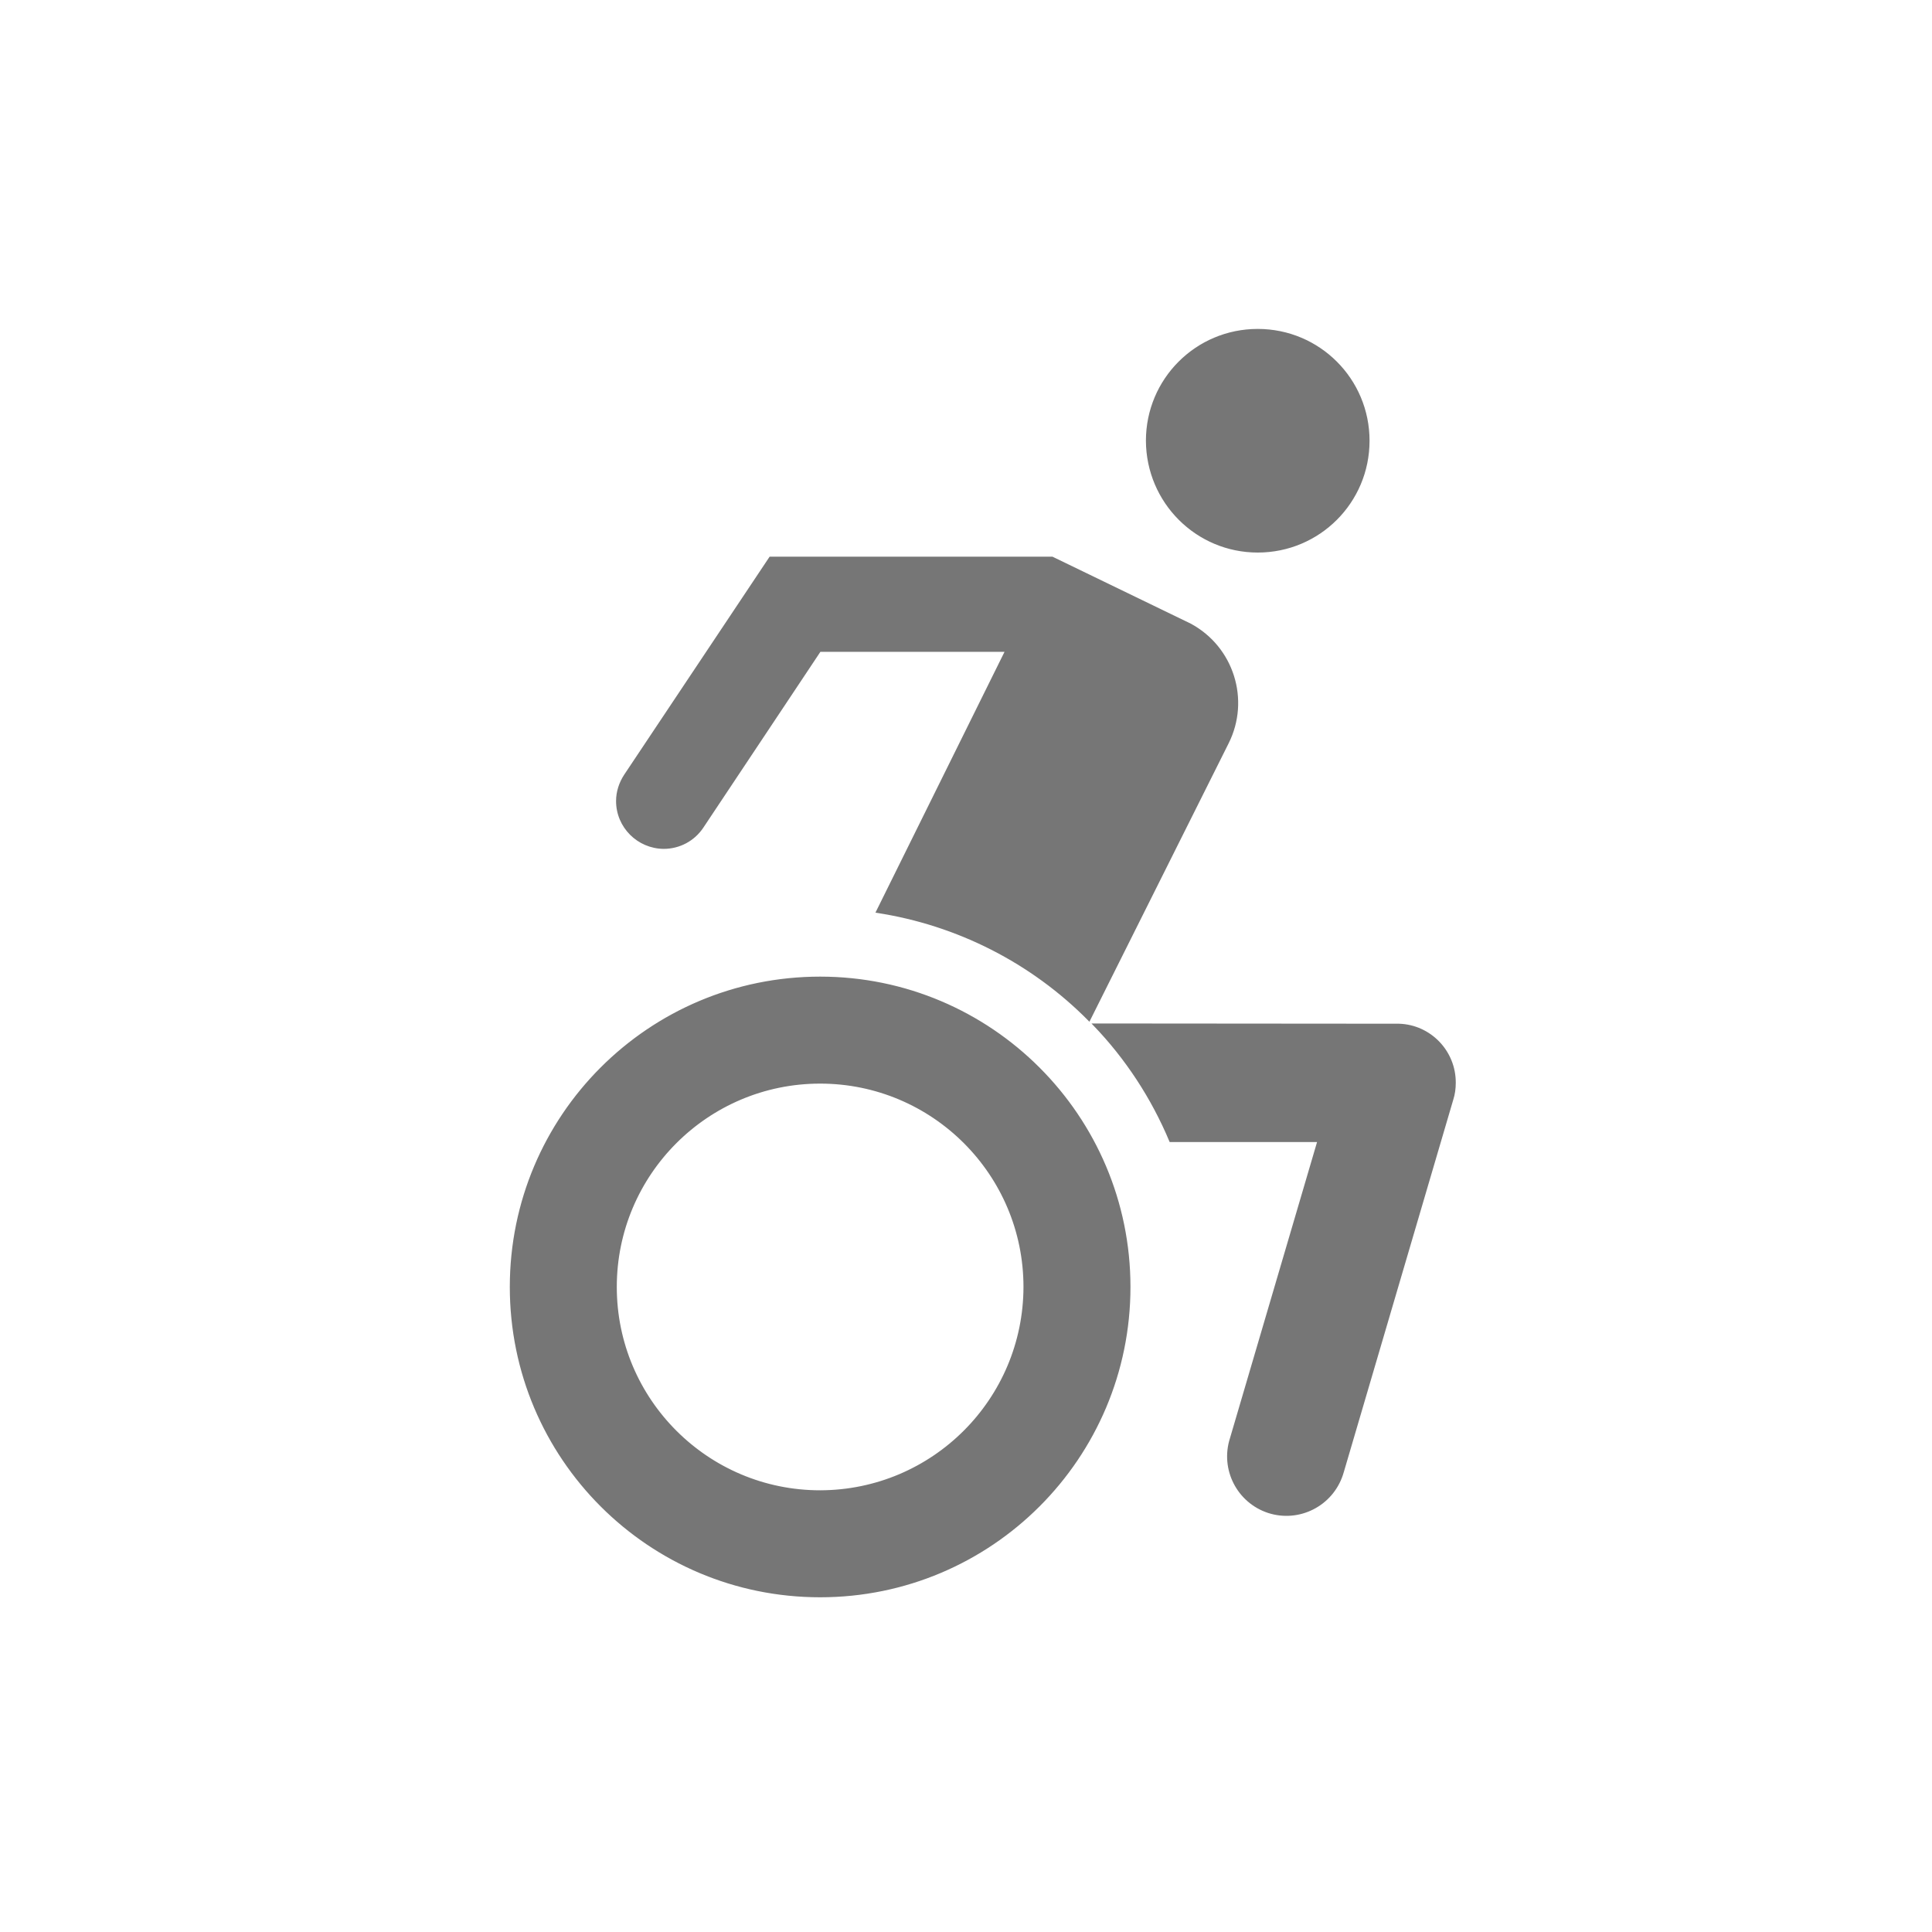 <?xml version="1.0" encoding="utf-8"?>
<!-- Generator: Adobe Illustrator 24.0.2, SVG Export Plug-In . SVG Version: 6.00 Build 0)  -->
<svg version="1.1" id="Layer_1" xmlns="http://www.w3.org/2000/svg" xmlns:xlink="http://www.w3.org/1999/xlink" x="0px" y="0px"
	 viewBox="0 0 800 800" style="enable-background:new 0 0 800 800;" xml:space="preserve">
<style type="text/css">
	.st0{fill:#767676;stroke:#767676;stroke-width:0.8;stroke-miterlimit:133.333;}
</style>
<g id="SVGRepo_bgCarrier">
</g>
<g id="SVGRepo_tracerCarrier">
</g>
<g id="SVGRepo_iconCarrier">
	<path class="st0" d="M474.9,182.5c0-25.4,20.5-45.9,45.9-45.9c25.4,0,45.9,20.5,45.9,45.9s-20.5,45.9-45.9,45.9l0,0
		C495.5,228.4,475,207.9,474.9,182.5L474.9,182.5z M467.7,532.9c0,70.7-57.3,128.1-128.1,128.1s-128.1-57.3-128.1-128.1
		s57.3-128.1,128.1-128.1l0,0C410.3,404.8,467.7,462.2,467.7,532.9z M424.2,532.9c0-46.7-37.9-84.6-84.6-84.6S255,486.2,255,532.9
		c0,46.7,37.9,84.6,84.6,84.6C386.3,617.4,424.1,579.6,424.2,532.9z M579.3,424.3l-126.4-0.1c13.5,14,24.2,30.4,31.7,48.3h61.3
		l-36.2,123.1c-4.1,12.7,2.8,26.3,15.5,30.5c12.7,4.1,26.3-2.8,30.5-15.5c0.1-0.4,0.3-0.9,0.4-1.3l45.3-154.1c0.7-2.2,1-4.5,1-6.8
		C602.5,435.4,592.2,424.7,579.3,424.3z M274.8,351.1c6.5,0,12.5-3.2,16.1-8.6l48.6-73h77.1l-53.5,108.1
		c33.3,5.1,64.2,20.8,87.9,44.8l57.4-114.8c8.9-17.8,2.1-39.5-15.5-49l-57.2-27.7H318.9L258.8,321c-2.1,3.2-3.3,6.9-3.3,10.7
		C255.5,342.4,264.2,351,274.8,351.1L274.8,351.1z"/>
</g>
</svg>
